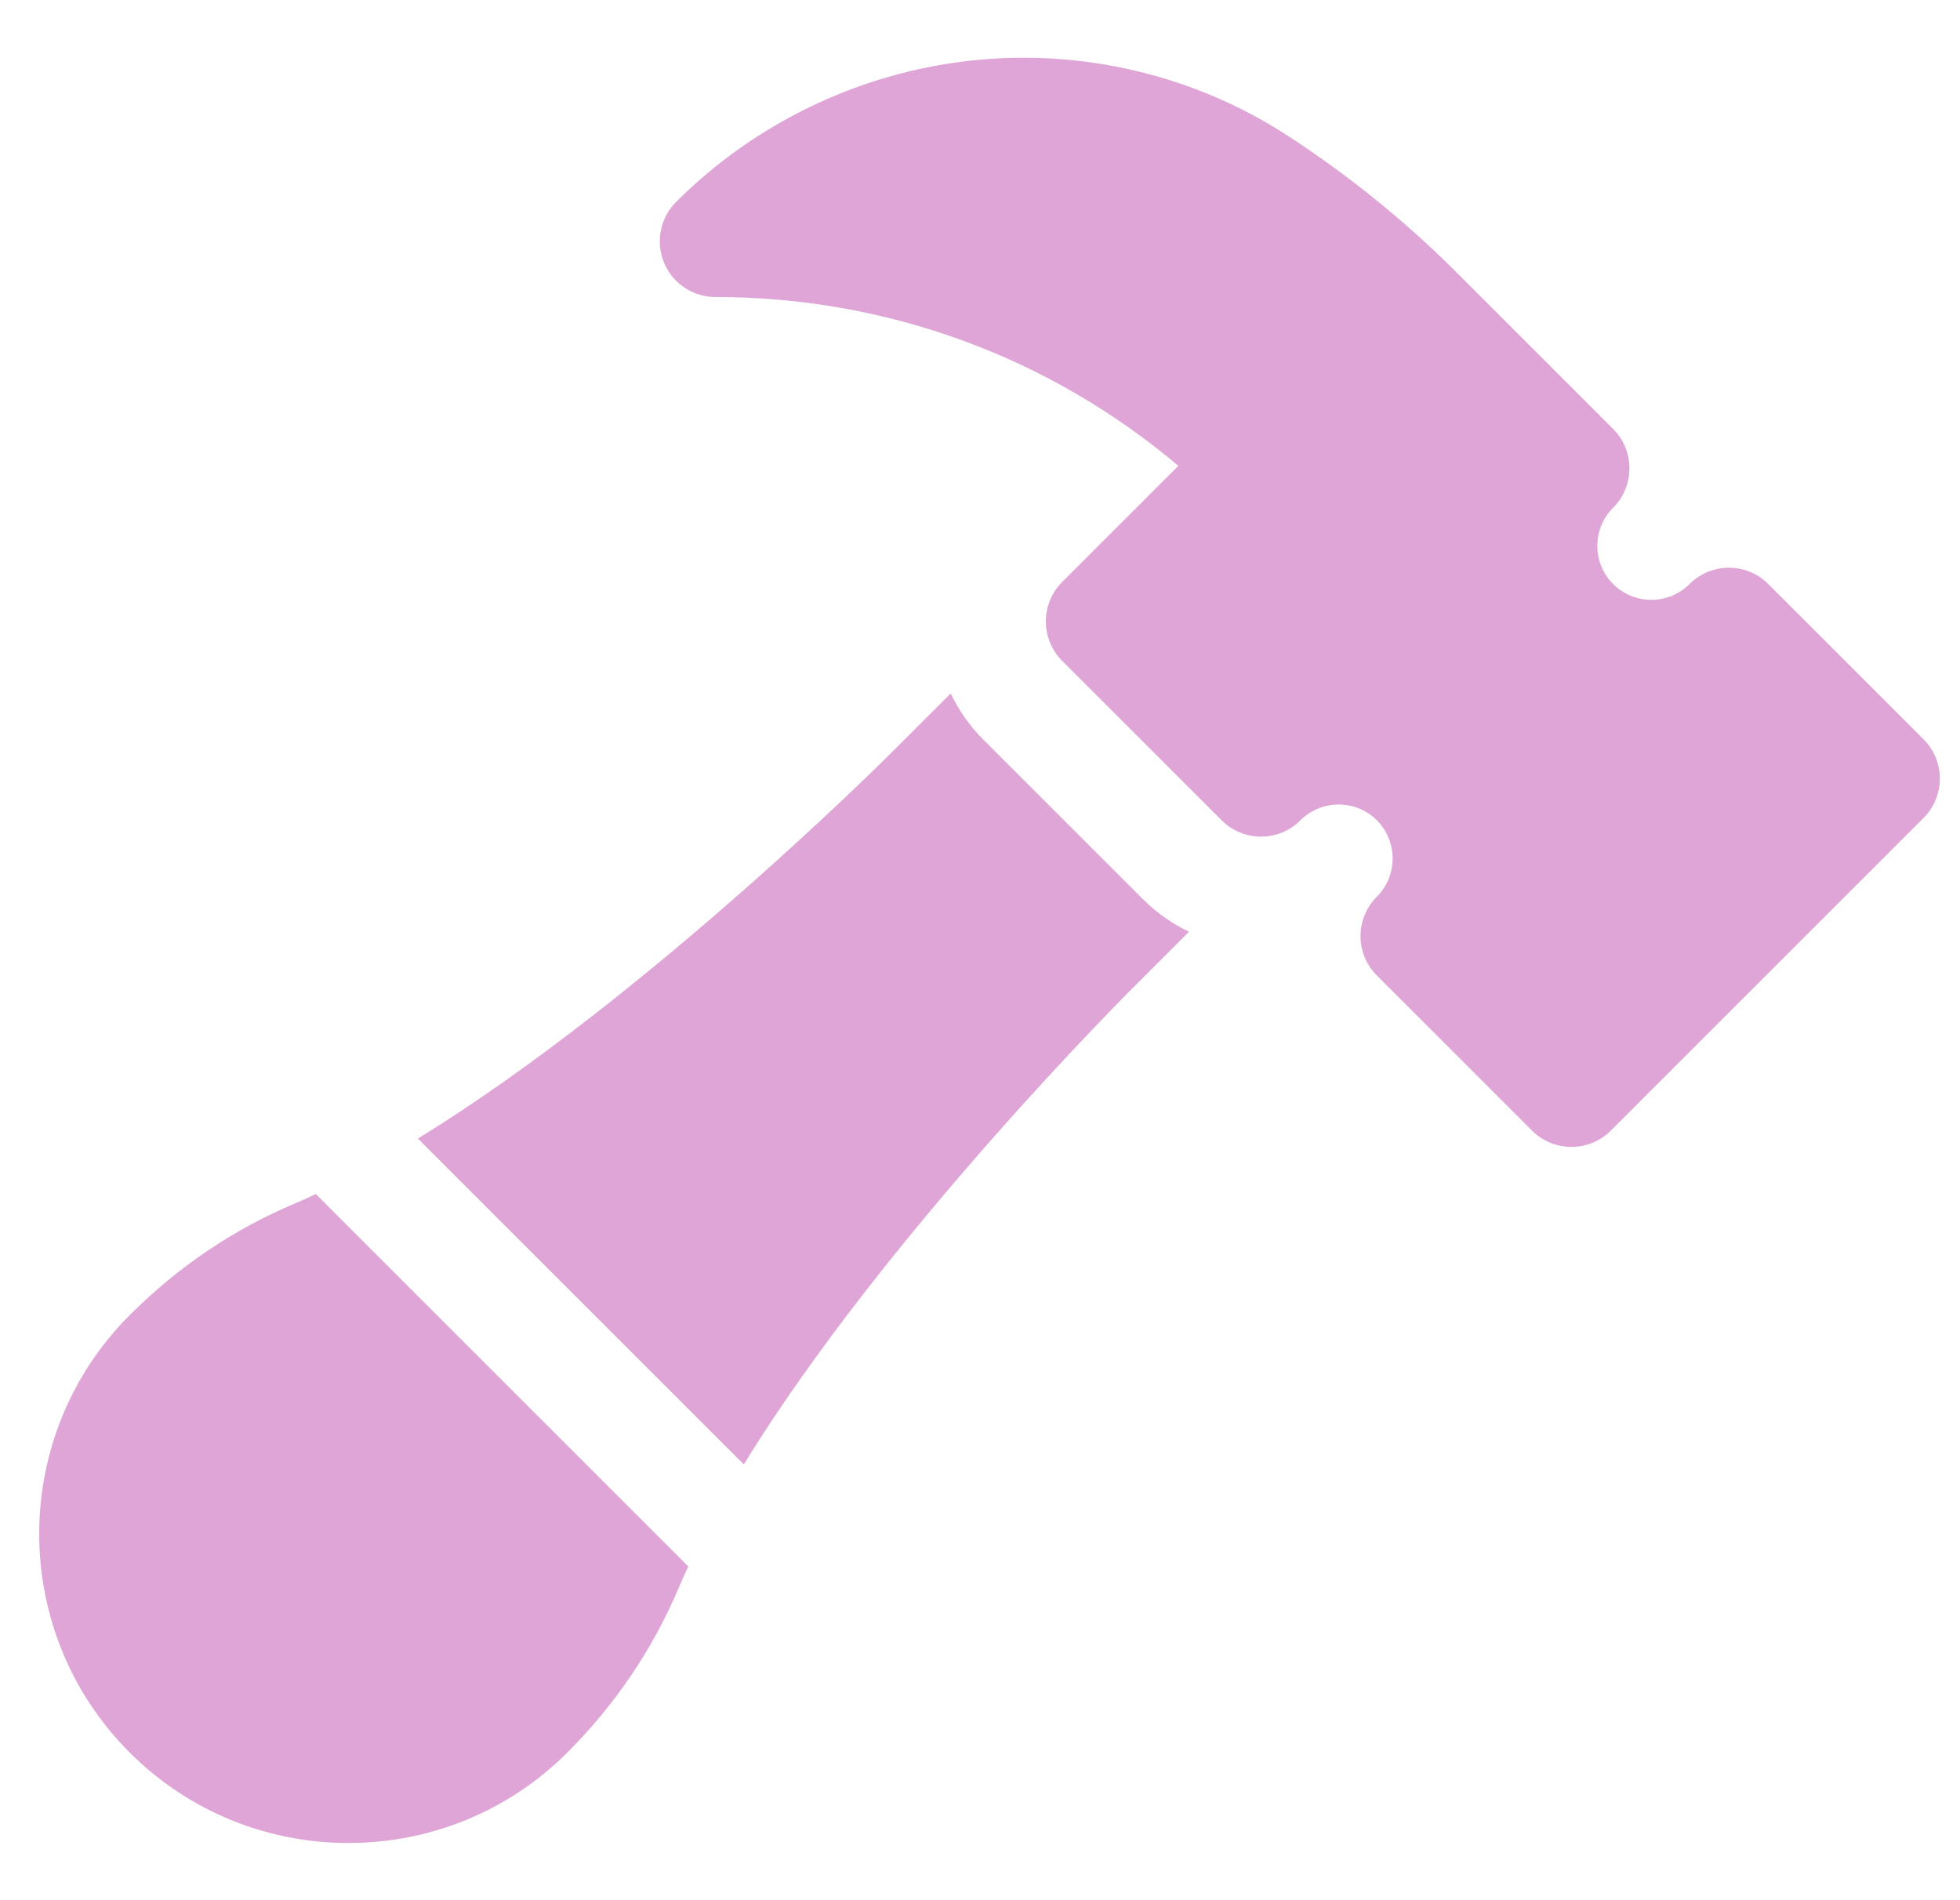 <svg width="33" height="32" viewBox="0 0 33 32" fill="none" xmlns="http://www.w3.org/2000/svg">
<g clip-path="url(#clip0_3217_9450)">
<path d="M11.588 26.38L5.318 20.109C5.197 20.166 5.076 20.22 4.957 20.27C3.926 20.706 2.993 21.337 2.184 22.147C0.152 24.178 0.152 27.483 2.184 29.514C4.215 31.545 7.52 31.545 9.551 29.514C10.36 28.705 10.991 27.772 11.427 26.74C11.478 26.621 11.532 26.501 11.588 26.38Z" fill="#DFA5D7"/>
<path d="M19.088 16.622L20.019 15.691C19.738 15.556 19.474 15.374 19.242 15.141L16.556 12.456C16.323 12.223 16.141 11.959 16.007 11.678L15.072 12.612C15.024 12.662 10.904 16.797 7.036 19.174L12.523 24.661C14.9 20.793 19.036 16.673 19.088 16.622Z" fill="#DFA5D7"/>
<path d="M32.386 12.449L29.773 9.836C29.406 9.469 28.812 9.469 28.446 9.836C28.091 10.19 27.515 10.19 27.16 9.836C26.805 9.481 26.805 8.904 27.16 8.55C27.526 8.184 27.526 7.59 27.16 7.223L24.474 4.537C24.473 4.536 24.472 4.535 24.47 4.533C23.623 3.696 22.689 2.942 21.694 2.294C20.121 1.267 18.221 0.815 16.344 1.021C14.476 1.225 12.714 2.07 11.383 3.401C11.115 3.669 11.035 4.073 11.18 4.423C11.228 4.539 11.298 4.642 11.383 4.728C11.556 4.9 11.793 5.002 12.047 5.002C14.927 5.002 17.66 6.005 19.84 7.845L17.883 9.802C17.517 10.168 17.517 10.762 17.883 11.129L20.569 13.814C20.935 14.181 21.529 14.181 21.896 13.814C22.25 13.46 22.827 13.46 23.182 13.814C23.536 14.169 23.536 14.746 23.182 15.1C22.815 15.467 22.815 16.061 23.182 16.427L25.794 19.04C26.161 19.406 26.755 19.406 27.121 19.04L32.386 13.775C32.752 13.409 32.752 12.815 32.386 12.449Z" fill="#DFA5D7"/>
</g>
<defs>
<clipPath id="clip0_3217_9450">
<rect width="32" height="32" fill="white" transform="translate(0.66 0.005)"/>
</clipPath>
</defs>
</svg>
